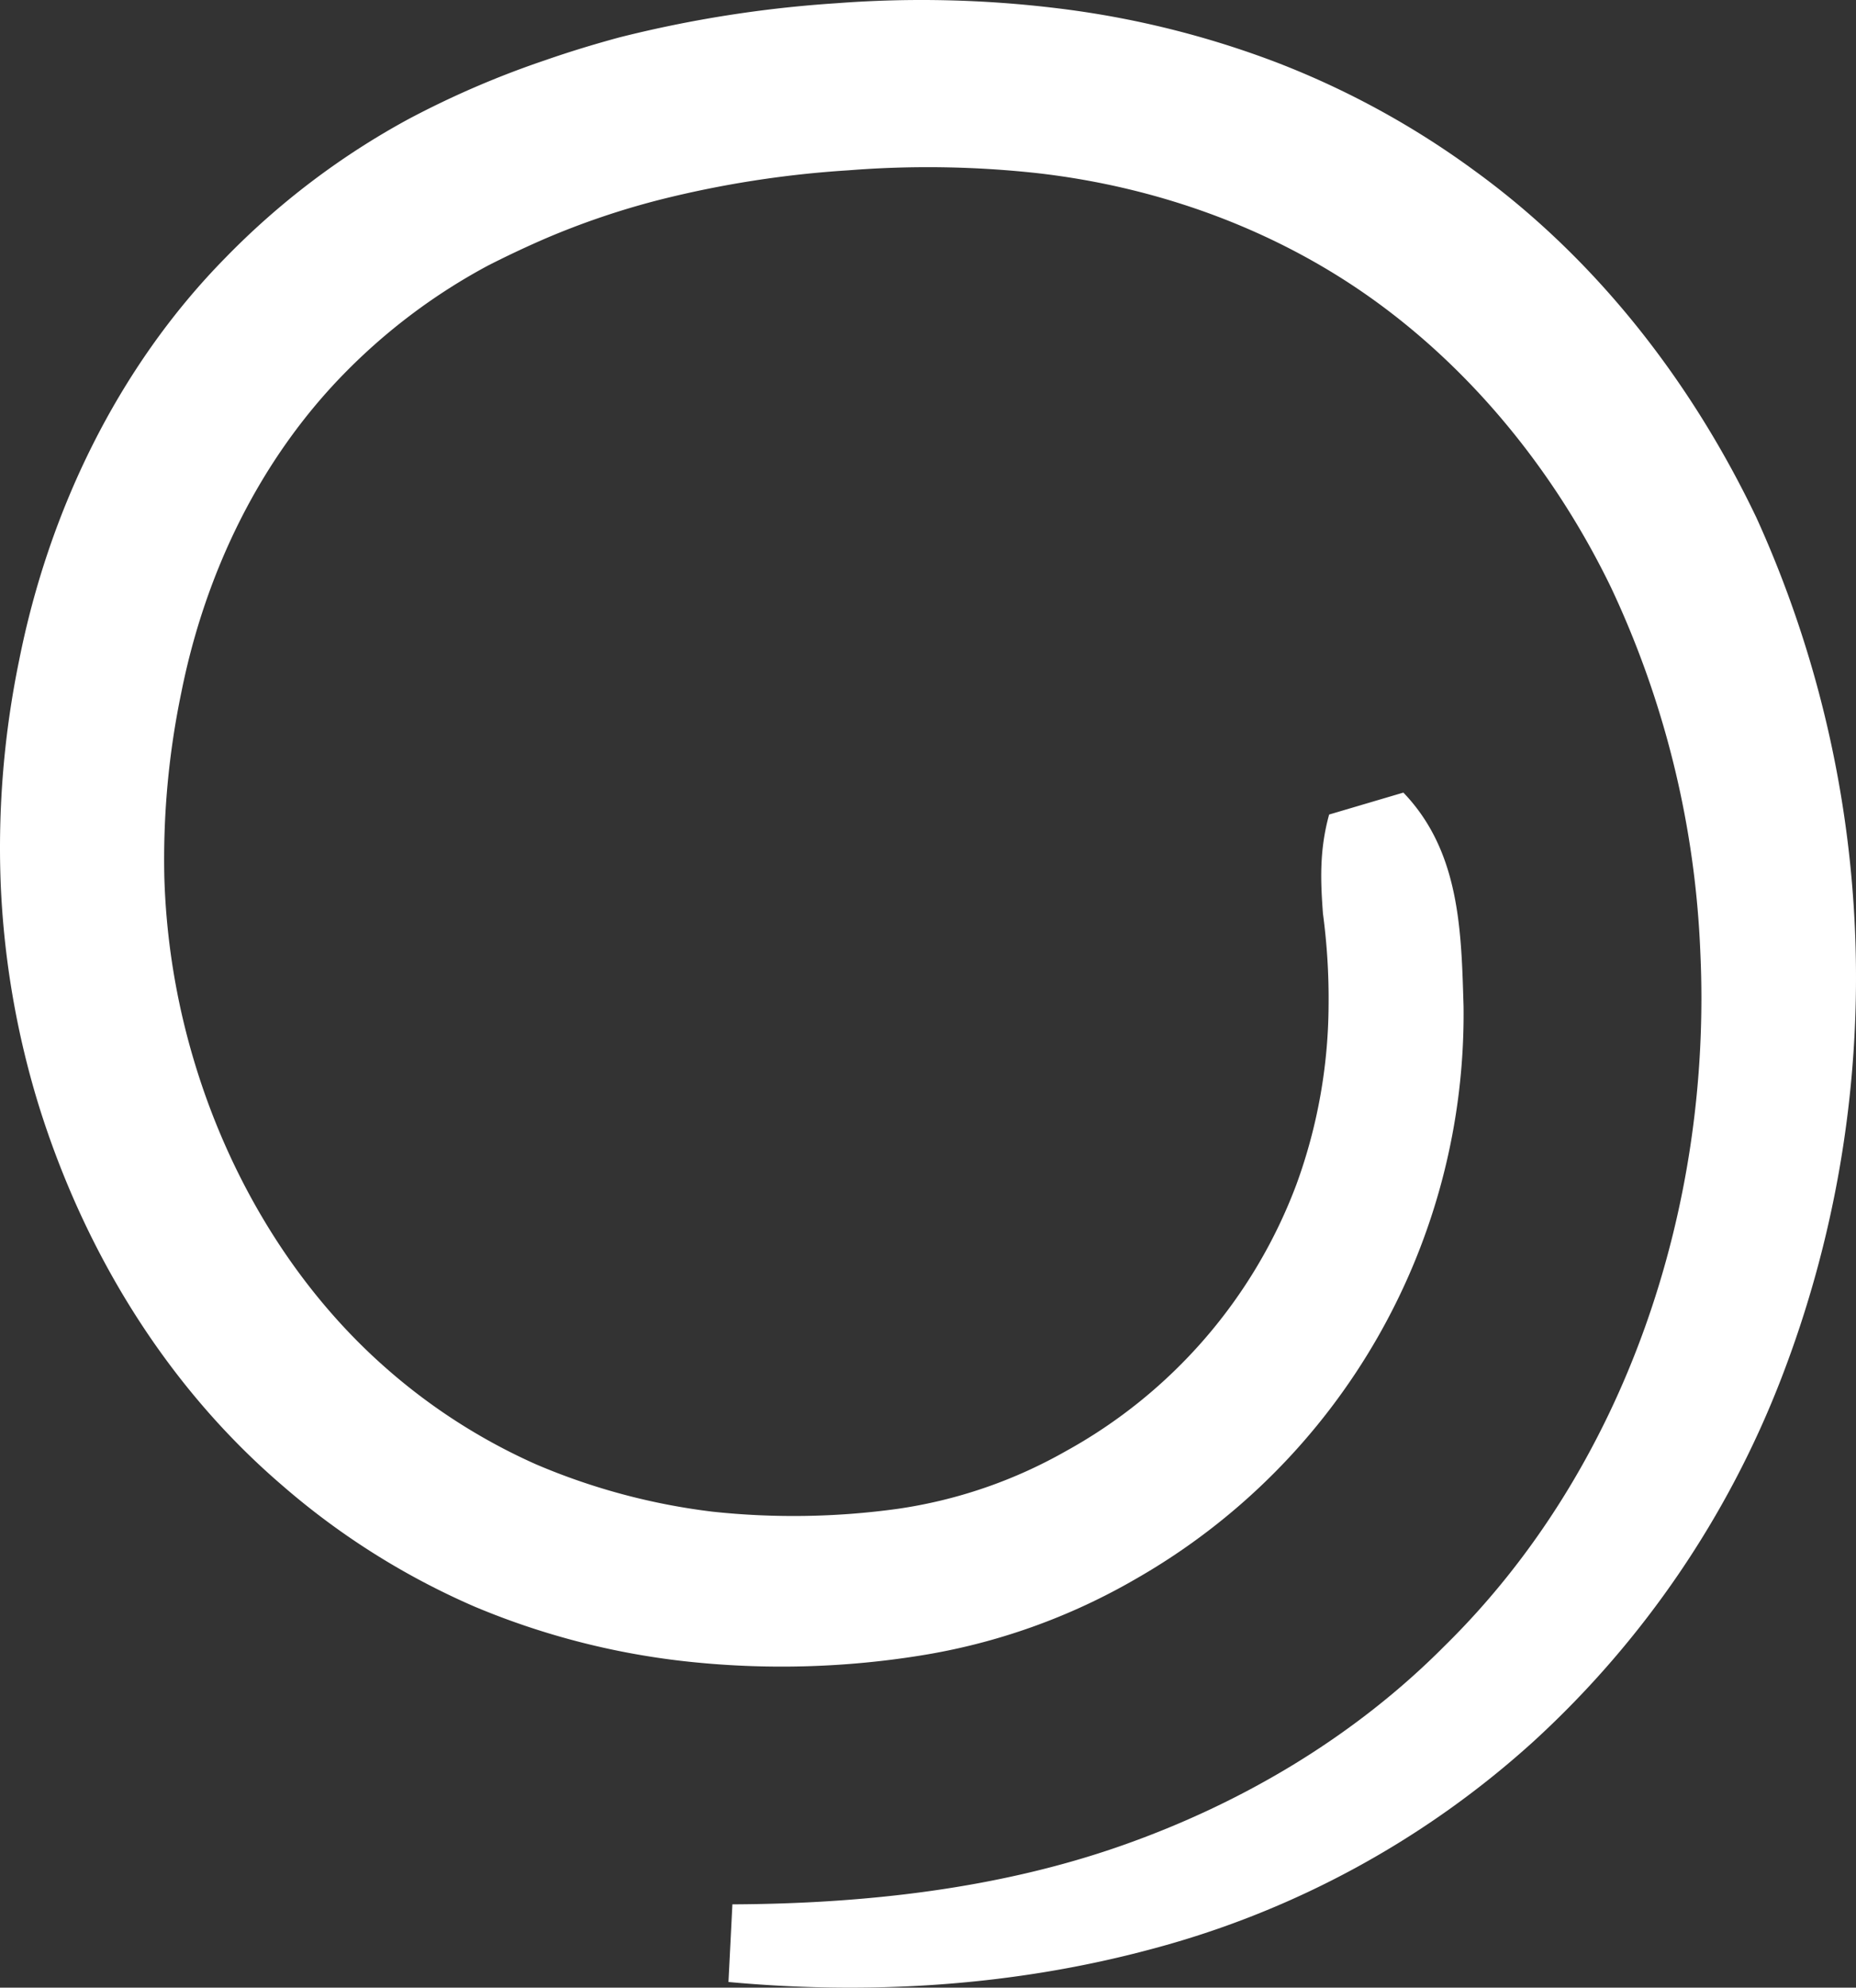 <svg width="793" height="849" fill="none" xmlns="http://www.w3.org/2000/svg"><rect width="100%" height="100%" fill="#333333" stroke="none"/><path d="M.29 377.237a374.425 374.425 0 0 0 16.34 95.165c19.224 61.522 53.828 118.958 103.572 161.734a318.41 318.41 0 0 0 82.664 52.149 324.665 324.665 0 0 0 94.44 23.792 374.64 374.64 0 0 0 95.642-2.884 267.464 267.464 0 0 0 92.998-33.164A277.8 277.8 0 0 0 588.8 570.881a277.823 277.823 0 0 0 36.523-141.015c-.962-31.962-1.442-66.087-25.713-91.321l-31.72 9.373c-4.326 15.62-3.605 29.078-2.644 42.296a273.086 273.086 0 0 1 2.403 39.412 226.123 226.123 0 0 1-13.697 76.181 217 217 0 0 1-98.765 114.15 204.503 204.503 0 0 1-71.611 24.513 324.642 324.642 0 0 1-79.301 1.202 276.339 276.339 0 0 1-75.215-20.187 251.59 251.59 0 0 1-64.642-41.575c-38.93-34.366-66.805-81.228-81.704-131.454a304.491 304.491 0 0 1-12.496-77.623 348.956 348.956 0 0 1 7.21-78.824c10.332-51.908 33.882-99.972 69.688-136.5a253.007 253.007 0 0 1 61.518-46.141 434.228 434.228 0 0 1 24.511-11.536 335.96 335.96 0 0 1 49.022-16.581 443.33 443.33 0 0 1 80.262-12.497 430.114 430.114 0 0 1 80.742 1.201c52.868 6.008 103.572 24.753 145.625 55.514 42.054 30.761 76.177 73.297 99.487 121.36a403.757 403.757 0 0 1 38.208 155.967c5.047 108.143-31.72 220.131-109.339 296.311-38.208 38.451-86.029 67.049-138.175 85.313-52.146 18.264-109.099 24.753-166.051 24.993l-1.682 33.164c59.836 5.527 121.594 1.923 181.19-14.179a392.412 392.412 0 0 0 163.167-88.917 410.464 410.464 0 0 0 105.494-154.765 474.883 474.883 0 0 0-10.573-367.446c-27.395-57.436-67.766-110.065-120.393-148.276a364.3 364.3 0 0 0-84.828-46.381 396.96 396.96 0 0 0-93.479-23.07 478.655 478.655 0 0 0-94.439-2.164 516.139 516.139 0 0 0-92.998 14.66c-10.574 2.884-20.907 6.008-31.24 9.613a391.985 391.985 0 0 0-58.635 25.233 326.584 326.584 0 0 0-78.099 59.118C49.792 157.346 20.715 219.107 8.22 281.83a396.073 396.073 0 0 0-7.93 95.407Z" fill="#fff"/></svg>